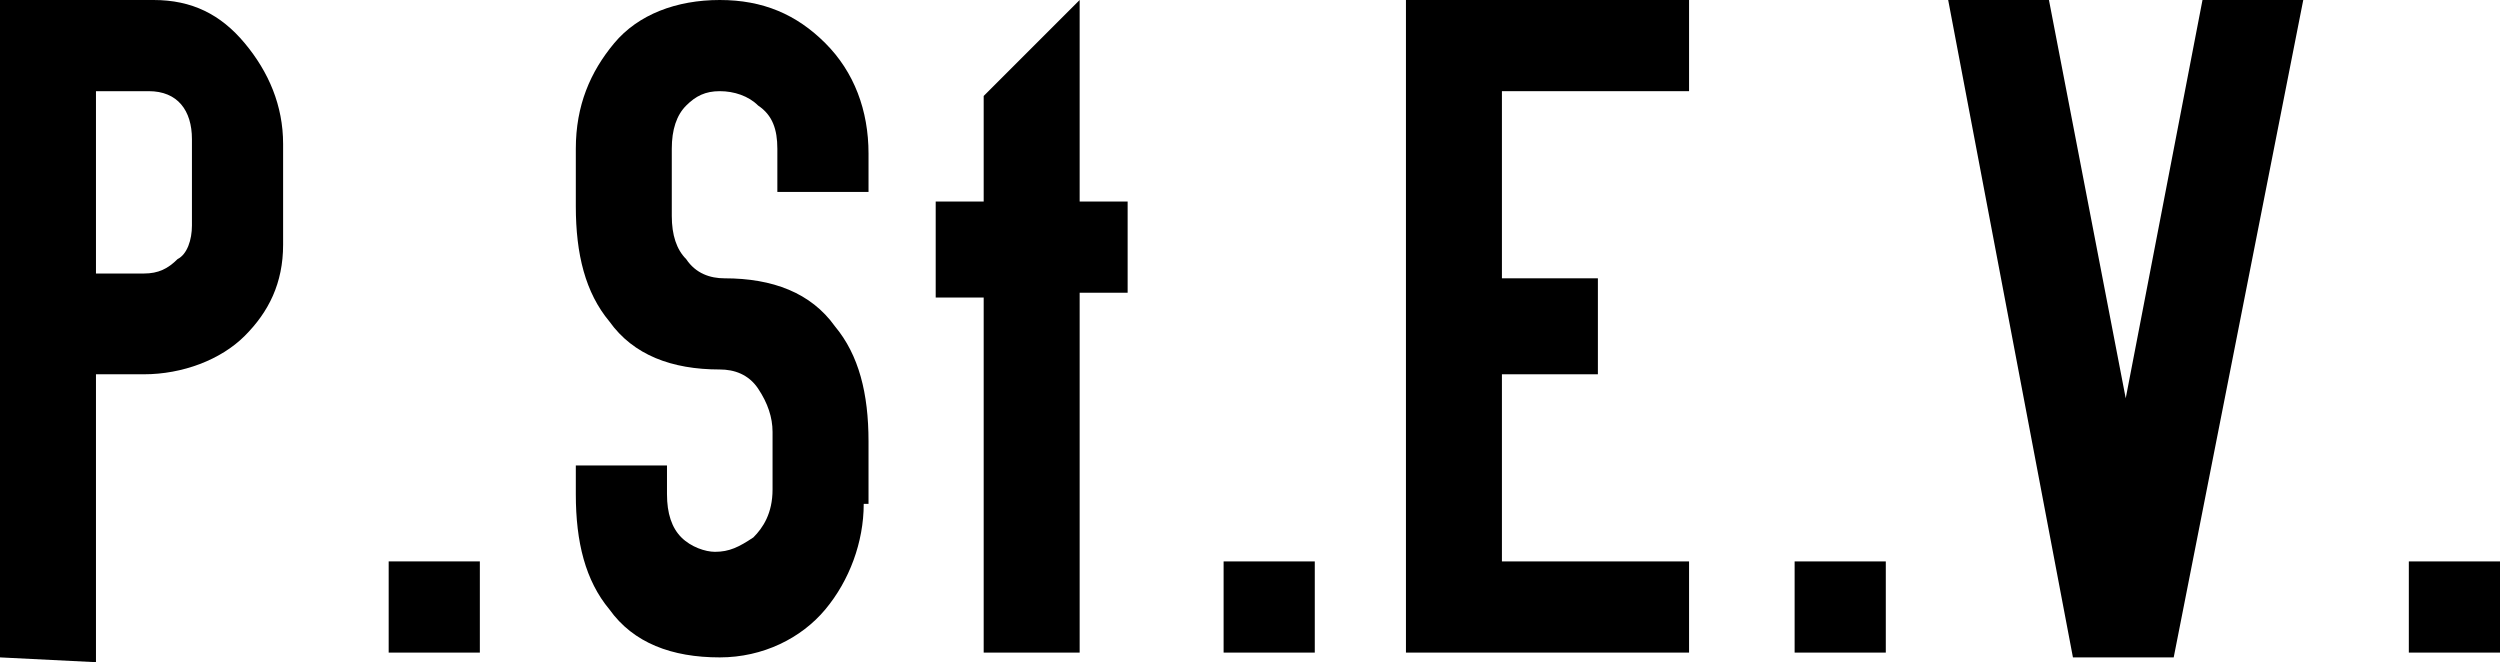 <?xml version="1.0" encoding="UTF-8"?>
<svg xmlns="http://www.w3.org/2000/svg" xmlns:xlink="http://www.w3.org/1999/xlink" version="1.1" id="Layer_1" x="0px" y="0px" viewBox="0 0 52.1 13.8" style="enable-background:new 0 0 52.1 13.8;" xml:space="preserve">
<g>
	<path d="M0,13.7V0h3.2C4,0,4.6,0.3,5.1,0.9S5.9,2.2,5.9,3v2.1c0,0.8-0.3,1.4-0.8,1.9S3.8,7.8,3,7.8H2v6L0,13.7L0,13.7z M4,4.7V2.9   c0-0.6-0.3-1-0.9-1H2v3.8h1c0.3,0,0.5-0.1,0.7-0.3C3.9,5.3,4,5,4,4.7z"></path>
	<path d="M10,11.7v1.9H8.1v-1.9H10z"></path>
	<path d="M18,10.5c0,0.8-0.3,1.6-0.8,2.2s-1.3,1-2.2,1c-1,0-1.8-0.3-2.3-1c-0.5-0.6-0.7-1.4-0.7-2.4V9.7h1.9v0.6   c0,0.4,0.1,0.7,0.3,0.9c0.2,0.2,0.5,0.3,0.7,0.3c0.3,0,0.5-0.1,0.8-0.3c0.2-0.2,0.4-0.5,0.4-1V9c0-0.3-0.1-0.6-0.3-0.9   c-0.2-0.3-0.5-0.4-0.8-0.4c-1,0-1.8-0.3-2.3-1C12.2,6.1,12,5.3,12,4.3V3.1c0-0.9,0.3-1.6,0.8-2.2S14.1,0,15,0s1.6,0.3,2.2,0.9   s0.9,1.4,0.9,2.3V4h-1.9V3.1c0-0.4-0.1-0.7-0.4-0.9C15.6,2,15.3,1.9,15,1.9S14.5,2,14.3,2.2C14.1,2.4,14,2.7,14,3.1v1.4   c0,0.4,0.1,0.7,0.3,0.9c0.2,0.3,0.5,0.4,0.8,0.4c1,0,1.8,0.3,2.3,1c0.5,0.6,0.7,1.4,0.7,2.4v1.3H18z"></path>
	<path d="M20.5,13.7V6.2h-1v-2h1V2l2-2v4.2h1v1.9h-1v7.5h-2V13.7z"></path>
	<path d="M27.4,11.7v1.9h-1.9v-1.9H27.4z"></path>
	<path d="M35.2,11.7v1.9h-5.9V0h5.9v1.9h-3.9v3.9h2v2h-2v3.9H35.2z"></path>
	<path d="M39.3,11.7v1.9h-1.9v-1.9H39.3z"></path>
	<path d="M43.2,13.7L40.6,0h2.1l1.6,8.3L45.9,0H48l-2.7,13.7H43.2z"></path>
	<path d="M52.1,11.7v1.9h-1.9v-1.9H52.1z"></path>
</g>
</svg>
